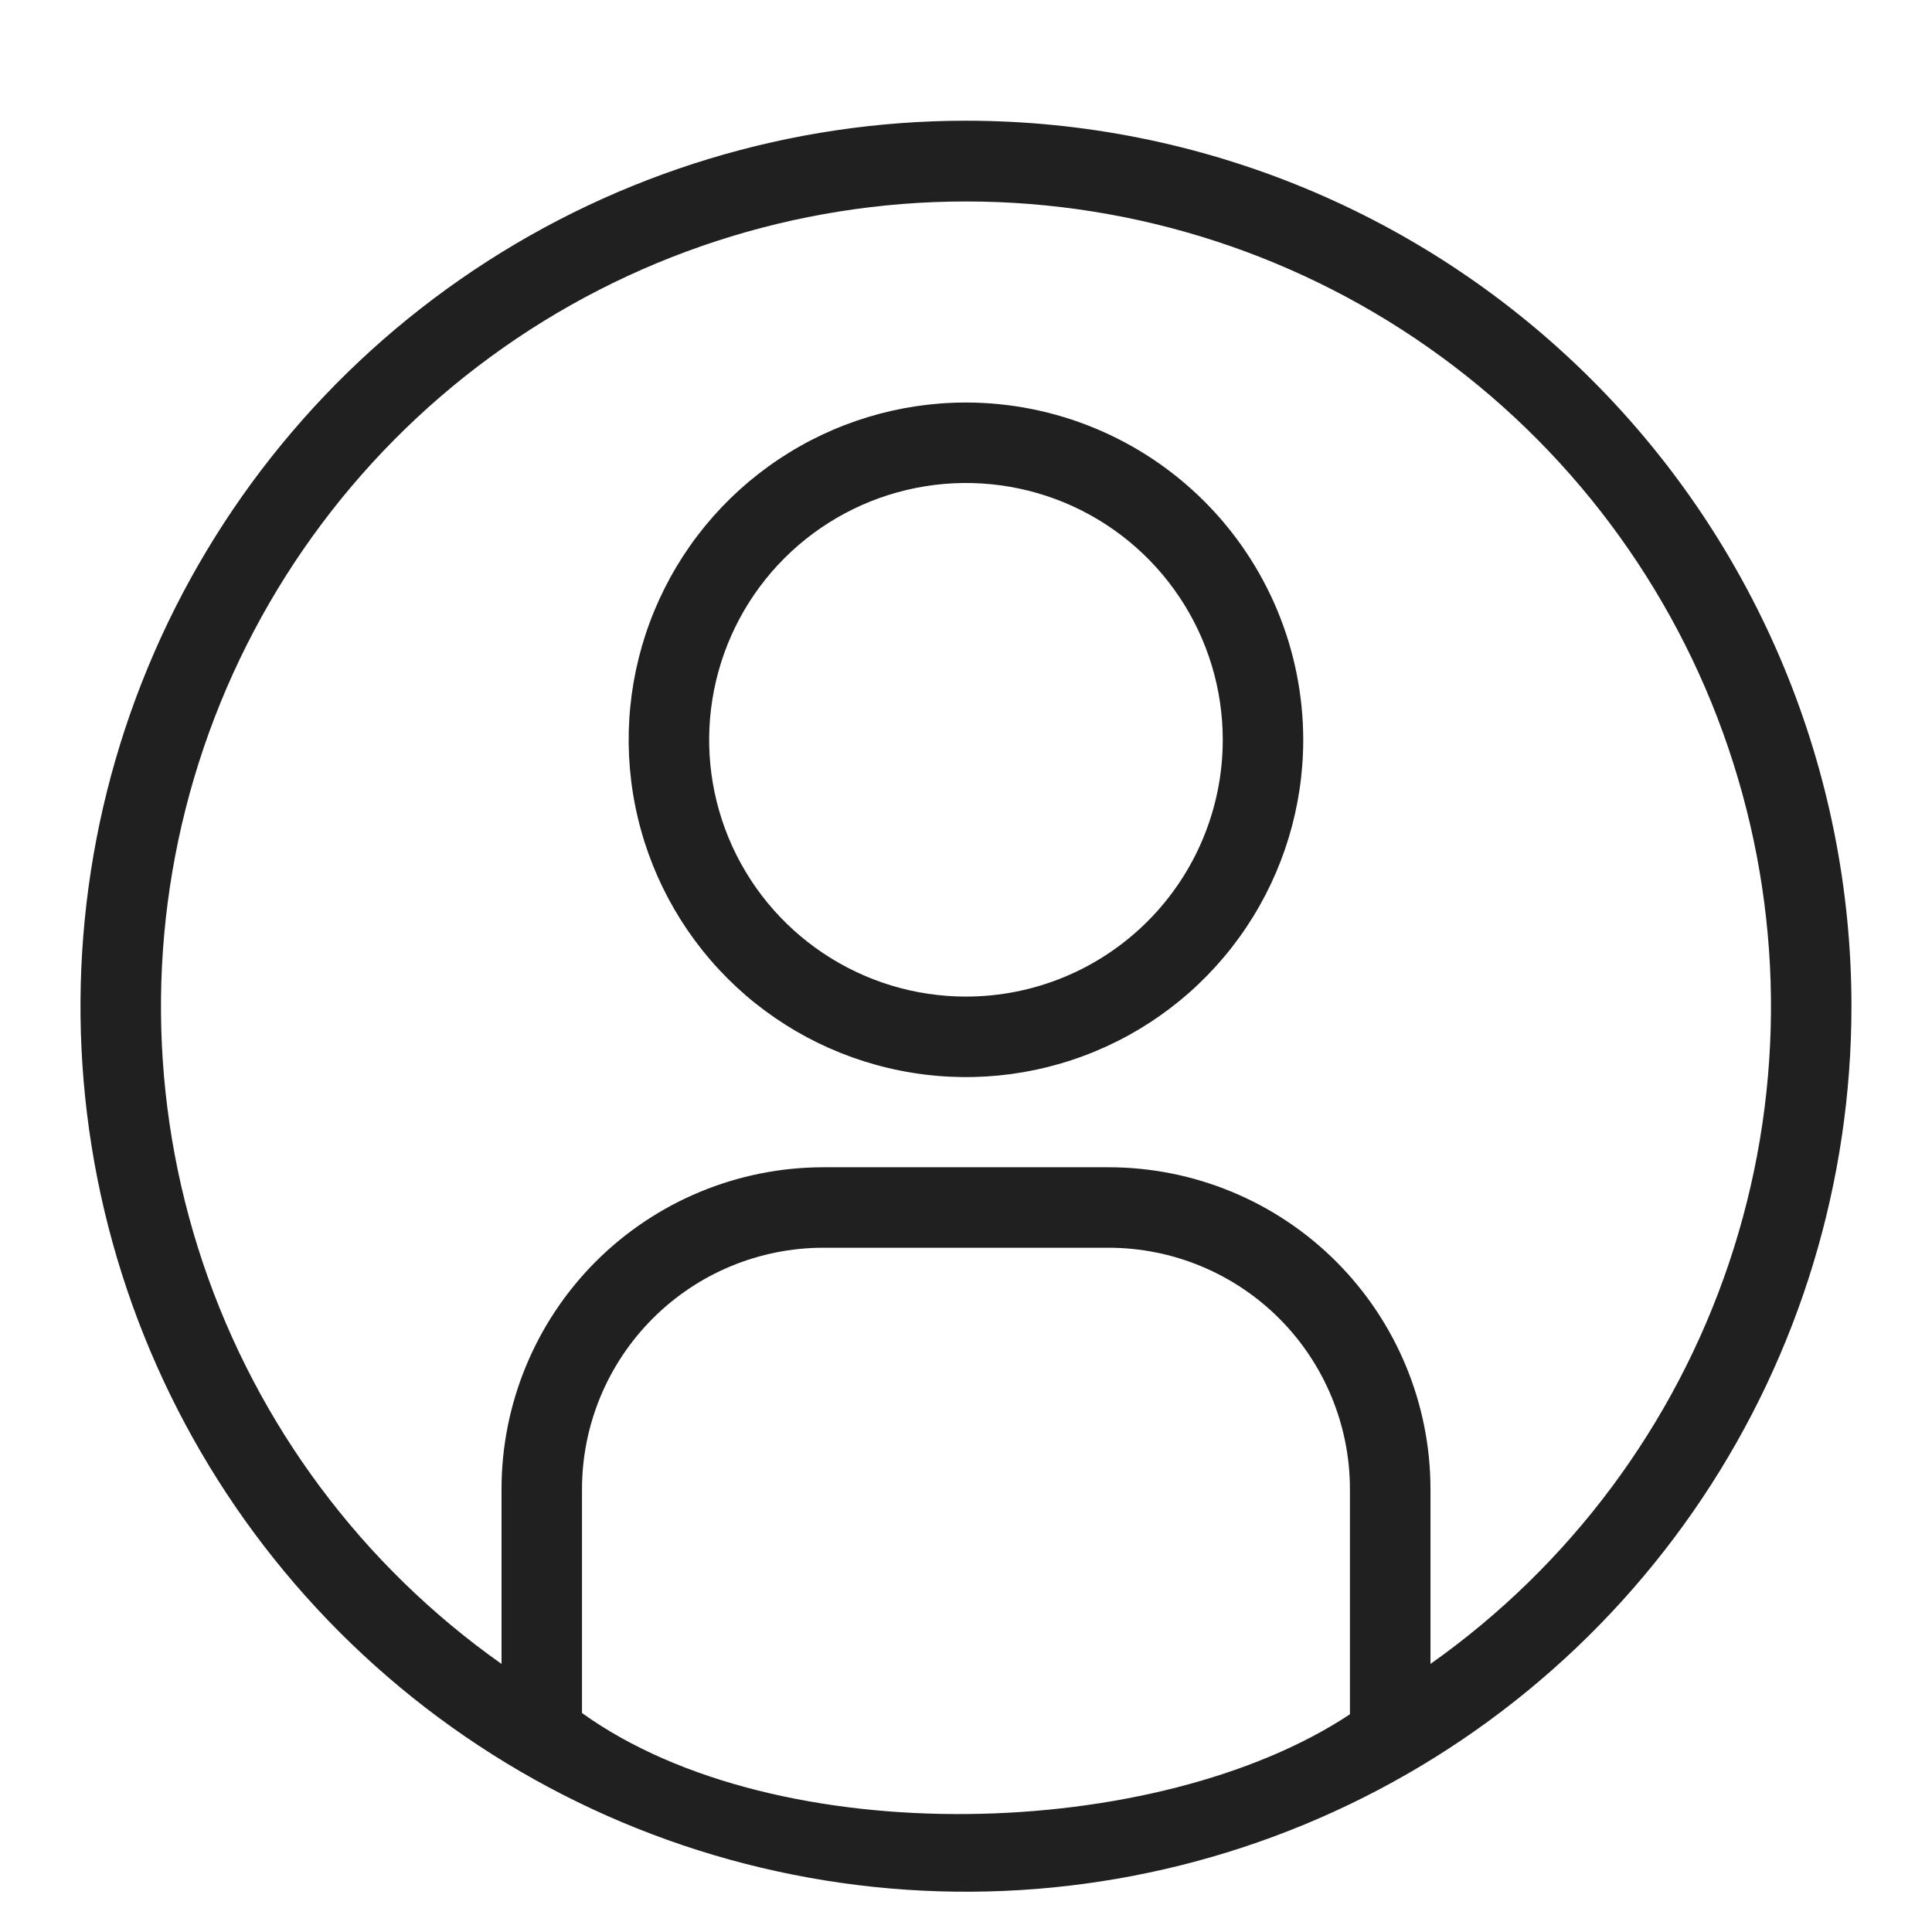 <svg width="29" height="29" viewBox="0 0 29 29" fill="none" xmlns="http://www.w3.org/2000/svg">
<path d="M14.499 6.042C13.498 6.042 12.519 6.339 11.687 6.895C10.854 7.451 10.205 8.242 9.822 9.167C9.439 10.092 9.338 11.11 9.534 12.092C9.729 13.074 10.211 13.976 10.919 14.685C11.627 15.393 12.53 15.875 13.512 16.07C14.494 16.266 15.512 16.165 16.437 15.782C17.362 15.399 18.153 14.75 18.709 13.917C19.265 13.085 19.562 12.106 19.562 11.105C19.561 9.762 19.027 8.475 18.078 7.526C17.129 6.577 15.842 6.043 14.499 6.042ZM14.499 14.959C13.737 14.959 12.992 14.733 12.358 14.309C11.724 13.886 11.23 13.284 10.938 12.58C10.646 11.875 10.57 11.1 10.719 10.353C10.868 9.605 11.235 8.918 11.774 8.379C12.313 7.84 13 7.473 13.748 7.324C14.495 7.175 15.27 7.252 15.975 7.543C16.679 7.835 17.281 8.329 17.704 8.963C18.128 9.597 18.354 10.342 18.354 11.105C18.354 12.127 17.948 13.107 17.225 13.83C16.502 14.553 15.522 14.959 14.499 14.959Z" fill="#202020"/>
<path d="M14.5 1.812C11.871 1.812 9.301 2.592 7.115 4.053C4.929 5.513 3.226 7.589 2.22 10.018C1.214 12.446 0.951 15.119 1.463 17.697C1.976 20.276 3.242 22.644 5.101 24.503C6.96 26.362 9.328 27.628 11.907 28.14C14.485 28.653 17.157 28.39 19.586 27.384C22.015 26.378 24.091 24.674 25.551 22.489C27.012 20.303 27.791 17.733 27.791 15.104C27.791 11.579 26.391 8.198 23.898 5.706C21.406 3.213 18.025 1.812 14.5 1.812ZM8.736 25.713V22.354C8.736 21.393 9.118 20.471 9.798 19.791C10.477 19.111 11.399 18.729 12.361 18.729H16.638C17.6 18.729 18.522 19.111 19.202 19.791C19.881 20.471 20.263 21.393 20.263 22.354V25.732C17.382 27.641 11.672 27.822 8.736 25.713ZM21.472 24.958V22.354C21.472 21.072 20.962 19.843 20.056 18.936C19.15 18.03 17.92 17.521 16.638 17.521H12.361C11.079 17.521 9.85 18.03 8.943 18.936C8.037 19.843 7.528 21.072 7.528 22.354V24.976C5.432 23.496 3.862 21.387 3.045 18.955C2.228 16.523 2.207 13.895 2.983 11.45C3.76 9.005 5.294 6.87 7.365 5.355C9.435 3.84 11.934 3.024 14.5 3.024C17.065 3.024 19.564 3.84 21.634 5.355C23.705 6.87 25.24 9.005 26.016 11.45C26.793 13.895 26.771 16.523 25.954 18.955C25.137 21.387 23.567 23.496 21.472 24.976V24.958Z" fill="#202020"/>
</svg>
